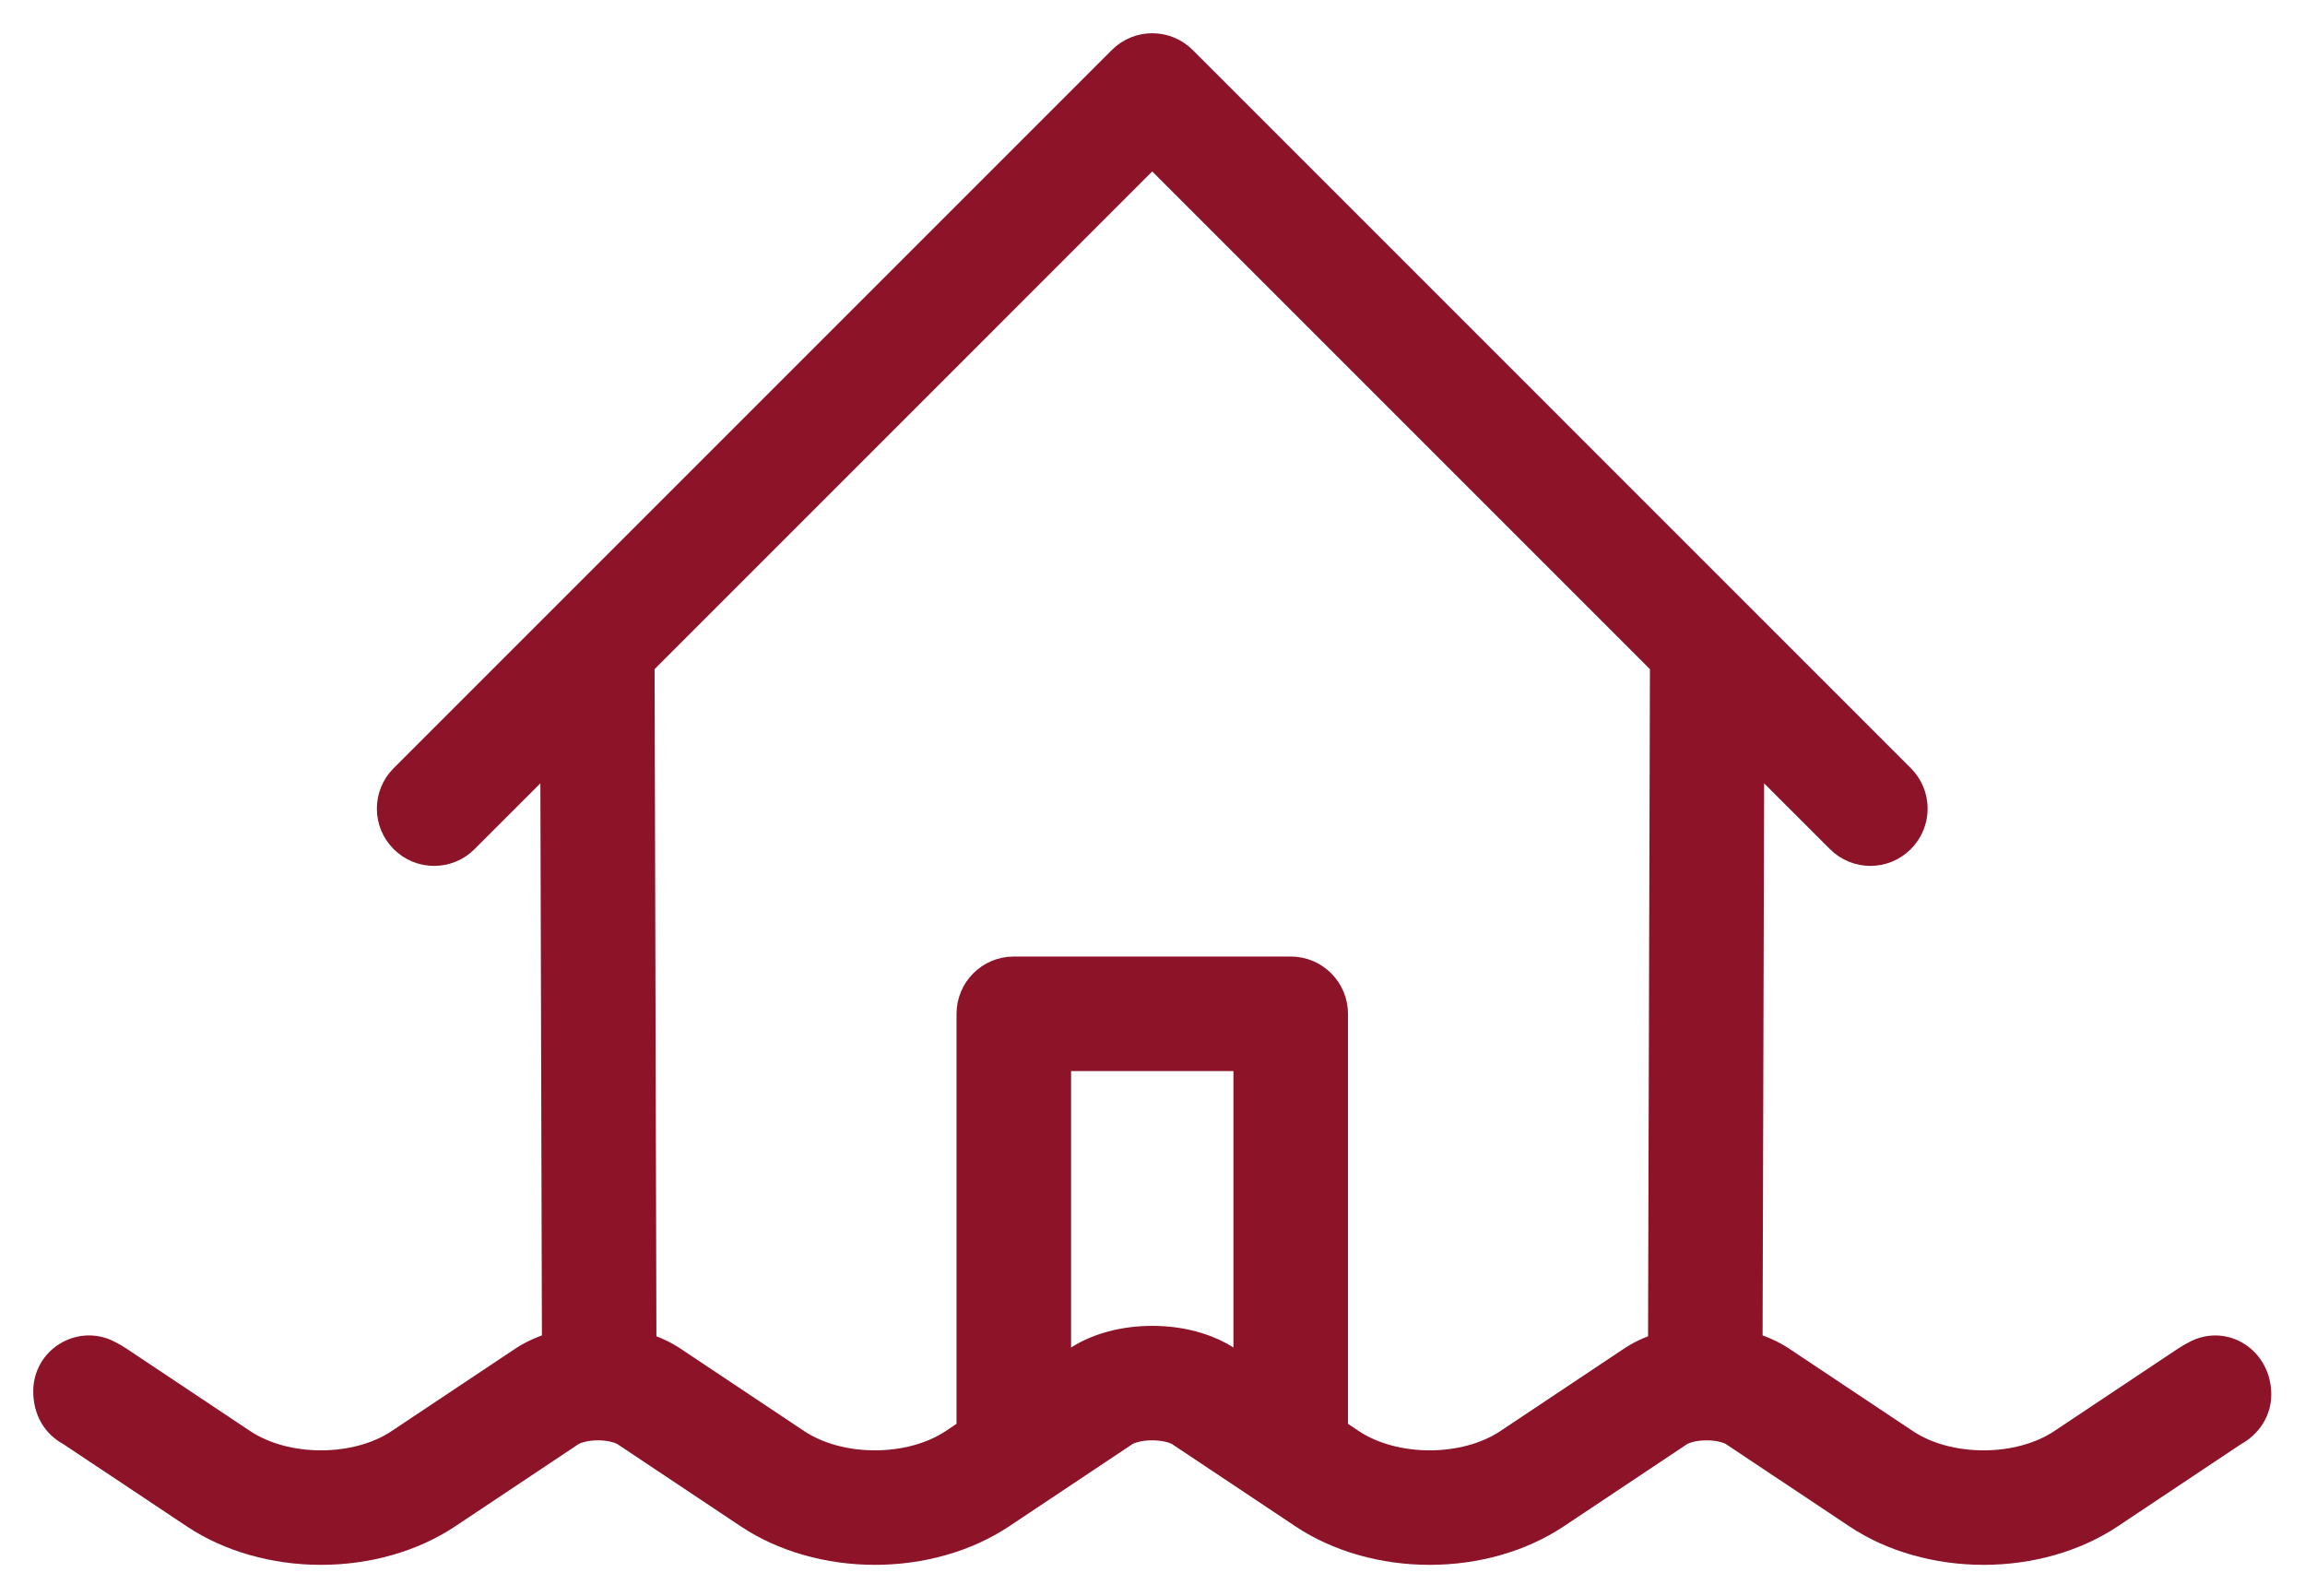<?xml version="1.0" encoding="UTF-8"?>
<svg width="52px" height="36px" viewBox="0 0 52 36" version="1.1" xmlns="http://www.w3.org/2000/svg" xmlns:xlink="http://www.w3.org/1999/xlink">
    <!-- Generator: Sketch 50.2 (55047) - http://www.bohemiancoding.com/sketch -->
    <title>Fill 1</title>
    <desc>Created with Sketch.</desc>
    <defs></defs>
    <g id="Page-1" stroke="none" stroke-width="1" fill="none" fill-rule="evenodd">
        <g id="chi-inner-page" transform="translate(-857, -634)" fill="#8D1328" stroke="#8D1328" stroke-width="0.5">
            <path d="M894.429,664.324 C894.188,664.4 893.966,664.504 893.767,664.638 L890.985,666.493 C890.506,666.811 889.88,666.969 889.252,666.969 C888.625,666.969 887.996,666.811 887.517,666.493 L887.16,666.254 L887.16,656.871 C887.16,656.296 886.693,655.829 886.12,655.829 L882.994,655.829 L879.869,655.829 C879.296,655.829 878.829,656.296 878.829,656.871 L878.829,666.254 L878.472,666.493 C877.993,666.811 877.364,666.969 876.737,666.969 C876.109,666.969 875.483,666.811 875.004,666.493 L872.222,664.638 C872.023,664.504 871.801,664.4 871.559,664.324 L871.517,648.992 L882.994,637.514 L894.472,648.992 L894.429,664.324 Z M885.076,664.864 L884.735,664.638 C884.258,664.319 883.631,664.161 883.002,664.161 C882.992,664.161 882.989,664.161 882.987,664.161 C882.358,664.161 881.731,664.319 881.254,664.638 L880.913,664.864 L880.913,657.912 L882.994,657.912 L885.076,657.912 L885.076,664.864 Z M906.265,664.638 L903.482,666.493 C903.003,666.811 902.378,666.969 901.749,666.969 C901.12,666.969 900.492,666.811 900.016,666.493 L897.233,664.638 C897.02,664.495 896.773,664.385 896.513,664.306 L896.55,651.07 L898.46,652.979 C898.866,653.386 899.525,653.386 899.93,652.979 C900.339,652.573 900.339,651.913 899.93,651.506 L883.73,635.305 C883.527,635.102 883.261,635 882.994,635 C882.728,635 882.462,635.102 882.259,635.305 L866.058,651.506 C865.65,651.913 865.65,652.573 866.058,652.979 C866.464,653.386 867.123,653.386 867.529,652.979 L869.439,651.07 L869.476,664.306 C869.216,664.385 868.969,664.495 868.756,664.638 L865.973,666.493 C865.497,666.811 864.869,666.969 864.24,666.969 C863.611,666.969 862.986,666.811 862.507,666.493 L859.724,664.638 C859.64,664.582 859.551,664.53 859.458,664.484 C858.788,664.149 858,664.637 858,665.386 C858,665.839 858.215,666.178 858.547,666.357 C858.553,666.361 859.488,666.984 861.353,668.226 C862.152,668.759 863.178,669.052 864.24,669.052 C865.304,669.052 866.33,668.759 867.129,668.226 L869.912,666.371 C869.979,666.325 870.183,666.243 870.488,666.243 C870.796,666.243 871.001,666.325 871.068,666.371 L873.851,668.226 C874.65,668.759 875.675,669.052 876.737,669.052 C877.8,669.052 878.825,668.759 879.625,668.226 L882.408,666.371 C882.475,666.325 882.68,666.243 882.986,666.243 C883.309,666.243 883.513,666.325 883.581,666.371 L886.364,668.226 C887.164,668.759 888.189,669.052 889.252,669.052 C890.314,669.052 891.339,668.759 892.138,668.226 L894.921,666.371 C894.988,666.325 895.192,666.243 895.501,666.243 C895.806,666.243 896.01,666.325 896.077,666.371 L898.86,668.226 C899.659,668.759 900.685,669.052 901.749,669.052 C902.811,669.052 903.836,668.759 904.636,668.226 L907.418,666.371 C907.774,666.178 907.989,665.839 907.989,665.461 C907.989,664.637 907.201,664.149 906.531,664.484 C906.438,664.53 906.349,664.582 906.265,664.638 Z" id="Fill-1"></path>
        </g>
    </g>
</svg>